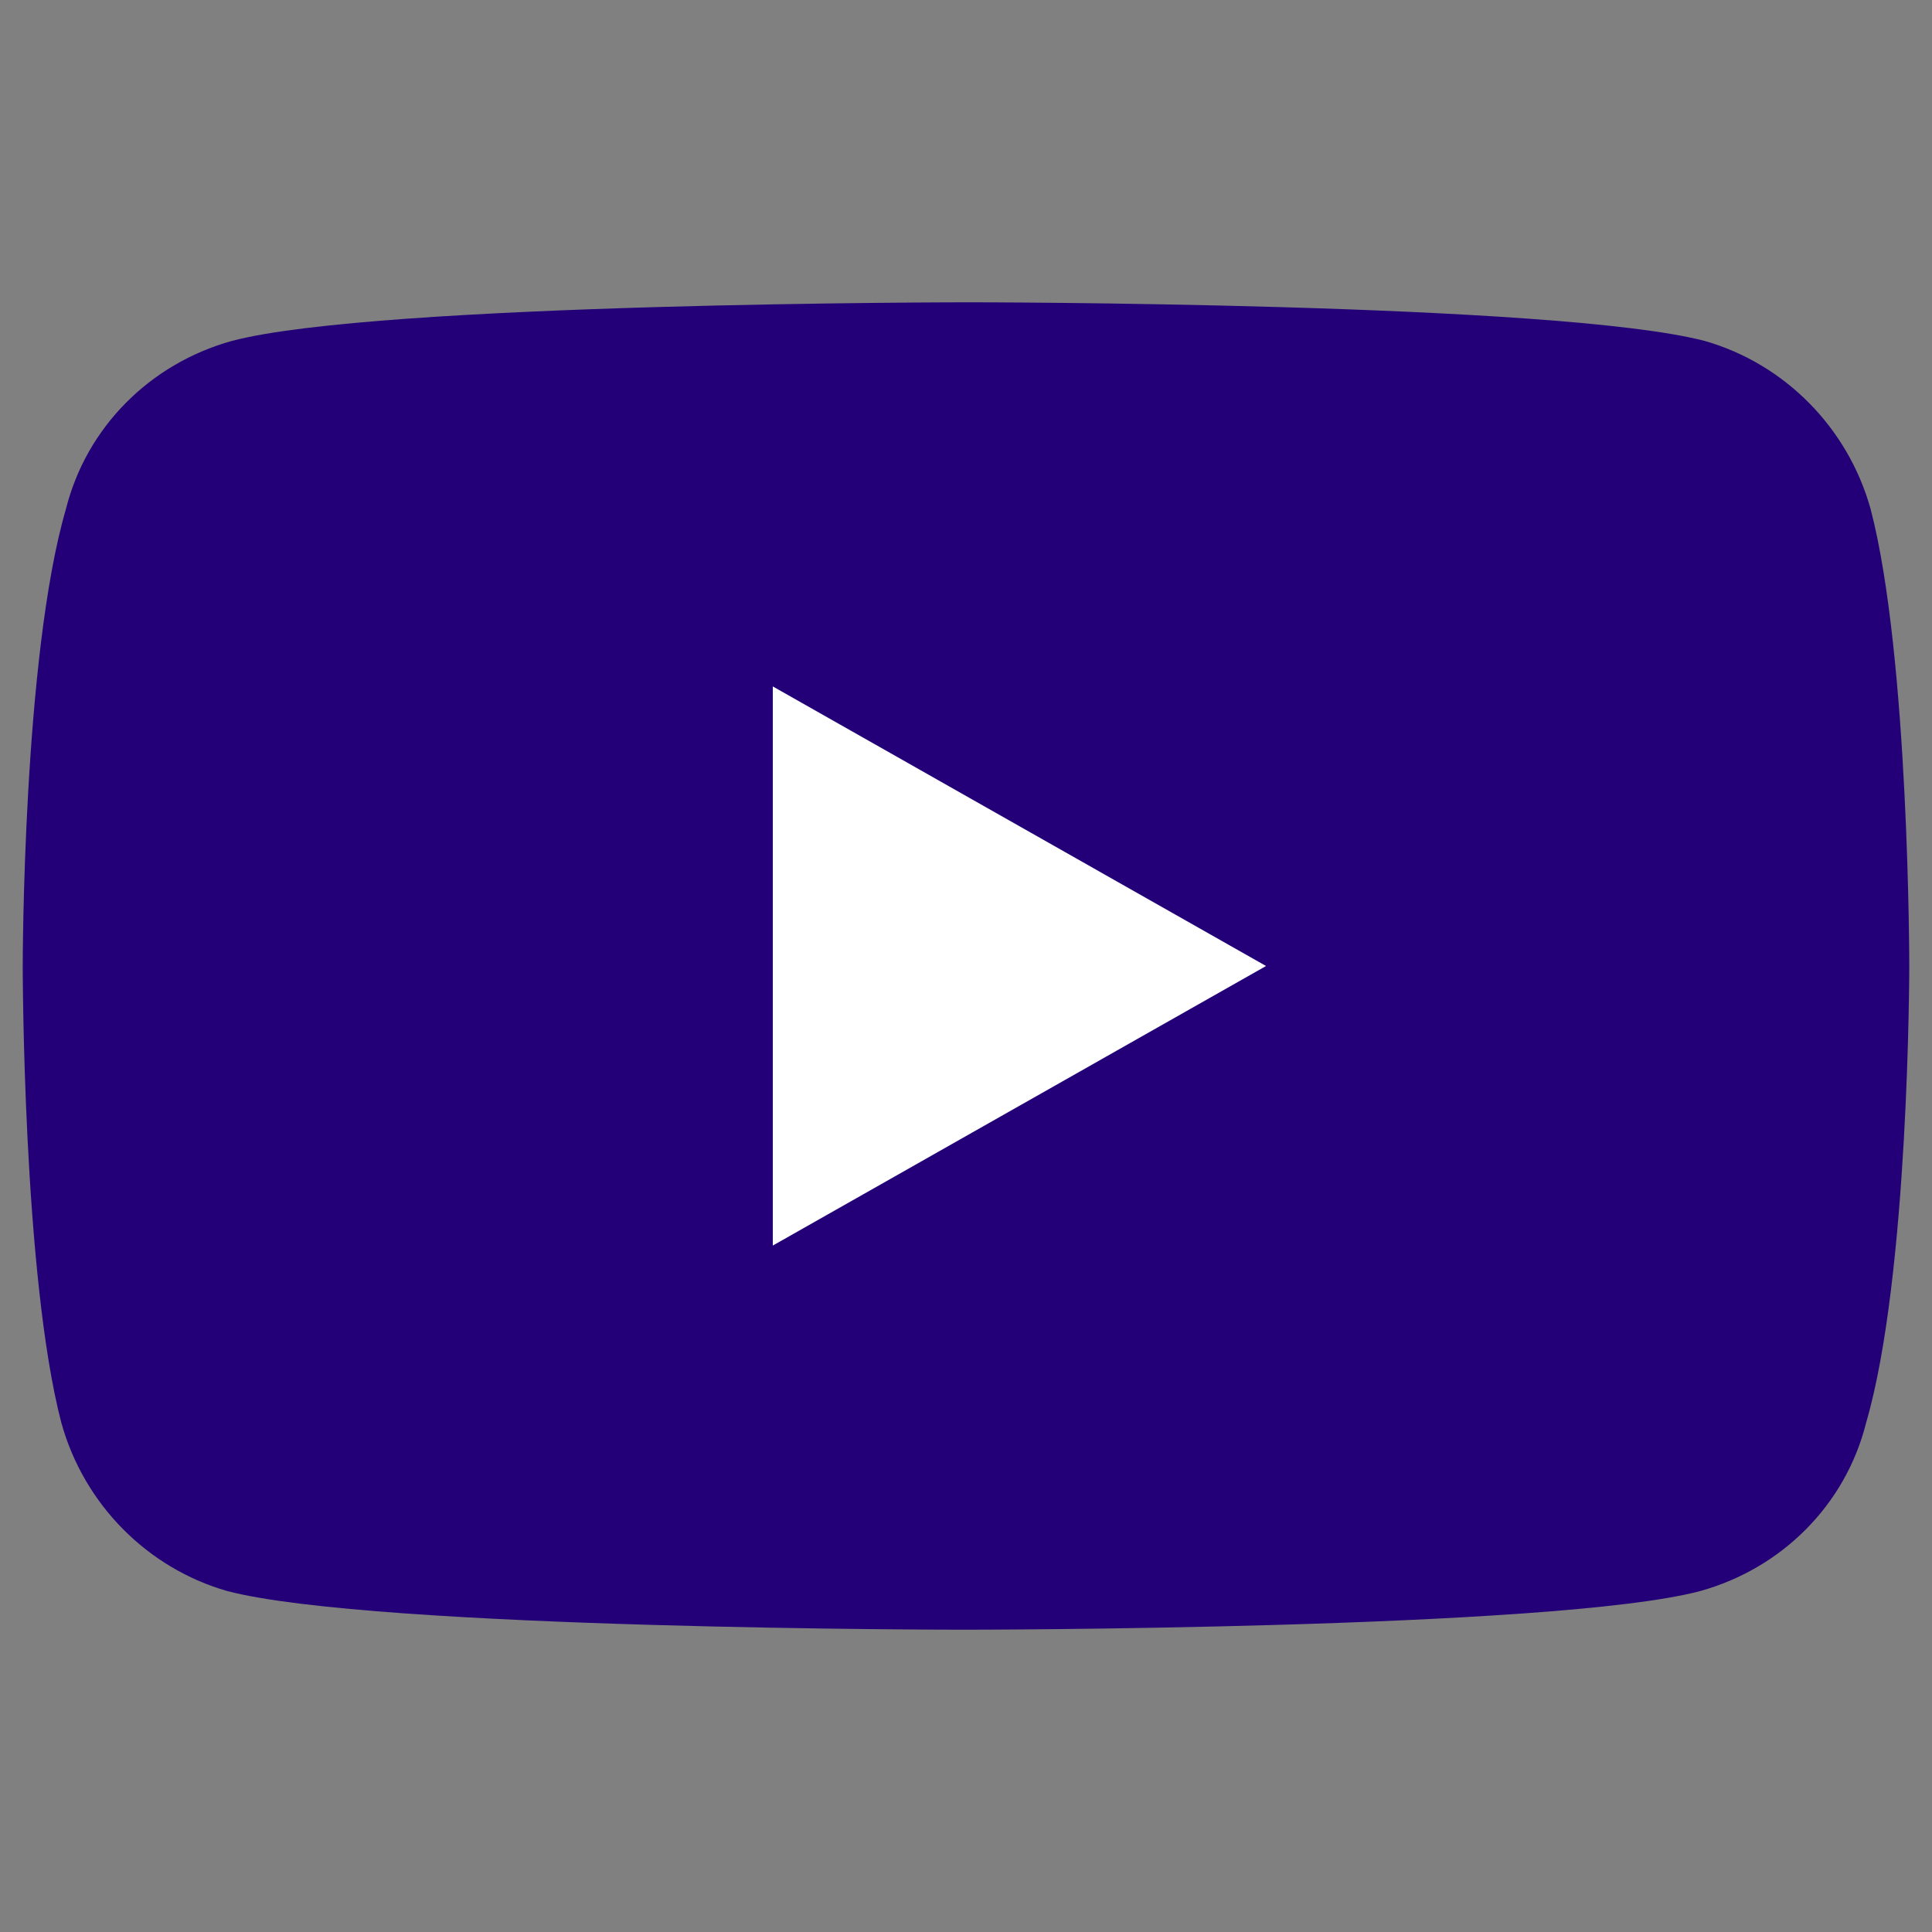 <?xml version="1.0" encoding="utf-8"?>
<!-- Generator: Adobe Illustrator 29.3.1, SVG Export Plug-In . SVG Version: 9.03 Build 55982)  -->
<svg version="1.0" id="Layer_1" xmlns="http://www.w3.org/2000/svg" xmlns:xlink="http://www.w3.org/1999/xlink" x="0px" y="0px"
	 width="85px" height="85px" viewBox="0 0 85 85" style="enable-background:new 0 0 85 85;" xml:space="preserve">
<rect x="0" y="0" width="85" height="85" fill="#808080" stroke="none"/>
<style type="text/css">
	.st0{fill:#230078;}
	.st1{fill:#FFFFFF;}
	.st2{fill-rule:evenodd;clip-rule:evenodd;fill:#230078;}
</style>
<g id="XMLID_184_">
	<path id="XMLID_182_" class="st0" d="M82.3,22.4c-1-3.6-3.8-6.4-7.3-7.4c-6.5-1.7-32.4-1.7-32.4-1.7s-26,0-32.4,1.7
		c-3.6,1-6.4,3.8-7.3,7.4C1,28.9,1,42.5,1,42.5s0,13.6,1.7,20.1c1,3.6,3.8,6.4,7.3,7.4c6.5,1.7,32.4,1.7,32.4,1.7s26,0,32.4-1.7
		c3.6-1,6.4-3.8,7.3-7.4C84,56.1,84,42.5,84,42.5S84,28.9,82.3,22.4z"/>
	<polygon id="XMLID_1355_" class="st1" points="34,54.8 55.7,42.5 34,30.2 	"/>
</g>
</svg>
